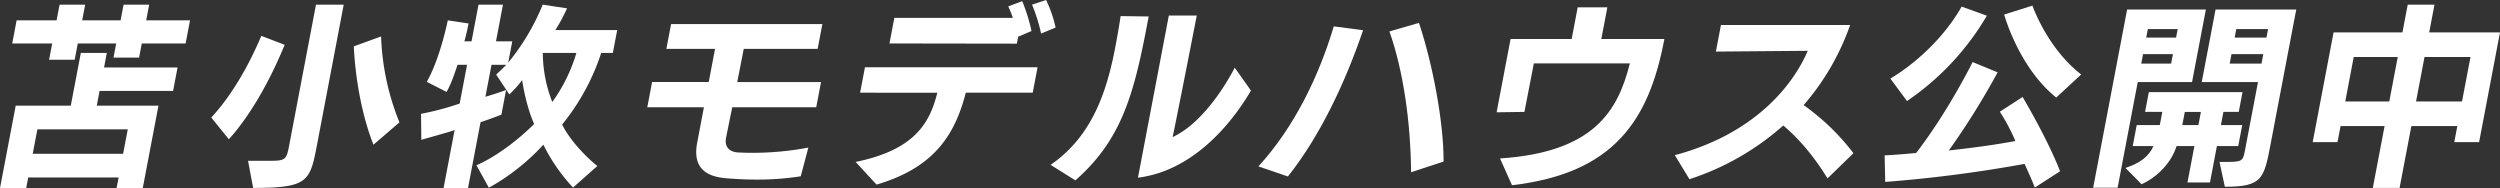 <svg xmlns="http://www.w3.org/2000/svg" xmlns:xlink="http://www.w3.org/1999/xlink" width="1206.944" height="90.82" viewBox="0 0 1206.944 90.82">
  <rect x="0" y="0" width="1206.944" height="90.82" fill="#333333" stroke="none"/>
  <defs>
    <clipPath id="clip-path">
      <rect id="長方形_2266" data-name="長方形 2266" width="1206.944" height="90.82" fill="#fff"/>
    </clipPath>
  </defs>
  <g id="グループ_5987" data-name="グループ 5987" transform="translate(0 0)">
    <path id="パス_6647" data-name="パス 6647" d="M18.044,62.353H61.681l-2.248,11.8H15.8ZM39.023,25.465,34.172,50.932H7.579L0,90.724H12.642l.981-5.15H57.258l-.981,5.15H68.918L76.5,50.932H46.722l1.353-7.116H83.563l2.158-11.329H50.233l1.338-7.023ZM59.664,2.151,58.218,9.735H39.677l1.445-7.584H28.763L27.318,9.735H8.029L5.906,20.876H25.2l-1.5,7.866h12.36l1.5-7.866H56.095l-1.3,6.835H67.154l1.3-6.835H89.62L91.74,9.735H70.578l1.445-7.584Z" transform="translate(0 0.096)" fill="#fff"/>
    <g id="グループ_5986" data-name="グループ 5986" transform="translate(0 0)">
      <g id="グループ_5985" data-name="グループ 5985" clip-path="url(#clip-path)">
        <path id="パス_6648" data-name="パス 6648" d="M106.123,67.128,97.632,56.642c8.954-9.644,17.234-23.127,24.176-39.417l11.26,4.306c-6.827,16.666-16.27,33.8-26.944,45.6m11.723,23.5L115.38,77.521h11.33c6.556,0,7.277-.842,8.4-6.742L148.183,2.15h13.39L148.8,69.188c-3.478,18.256-4.085,21.441-30.958,21.441m58.1-20.879c-5.085-12.64-8.661-30.242-9.5-47.47l13.176-4.775a121.206,121.206,0,0,0,8.86,41.477Z" transform="translate(4.365 0.097)" fill="#fff"/>
        <path id="パス_6649" data-name="パス 6649" d="M267.953,90.443a85.279,85.279,0,0,1-14.318-20.692A104.468,104.468,0,0,1,227.3,90.536l-5.983-10.861c9.382-4.026,20.22-12.266,27.864-19.941-2.775-6.086-4.861-14.794-5.8-21.161a52.793,52.793,0,0,1-6.189,6.927l-6.328-9.55c.945-1.029,3.88-3.651,4.842-4.774h-7.116l-2.943,15.449c5.752-1.686,9.988-3.278,9.988-3.278l-2.265,11.891S229,57.017,223.3,58.89l-6.063,31.833h-11.8l5.332-28c-4.89,1.591-11.9,3.464-16.06,4.68l-.139-12.545A138.577,138.577,0,0,0,213.218,49.9l3.567-18.725H212.2c-1.476,4.306-2.911,8.894-5.306,13.108l-9.559-4.868c6.447-11.236,10.147-29.681,10.147-29.681l10.015,1.5s-1.052,5.524-2.015,8.614h3.464l3.371-17.7h11.8l-3.371,17.7h7.865l-1.961,10.3A108.651,108.651,0,0,0,253.308,2.151L265.047,3.93A78.449,78.449,0,0,1,259.4,14.416h29.87l-2.105,11.049h-5.617A107.574,107.574,0,0,1,262.7,60.013c3.211,6.74,10.479,14.793,16.971,20.037ZM253.361,25.465a65.375,65.375,0,0,0,4.571,23.688A78,78,0,0,0,269.56,25.465Z" transform="translate(8.7 0.097)" fill="#fff"/>
        <path id="パス_6650" data-name="パス 6650" d="M340.136,51.28l-2.969,14.605c-.017.1-.034.188-.034.188-.731,3.838,1.15,6.74,5.777,7.023,1.949.093,4.179.187,6.8.187a145.733,145.733,0,0,0,27.168-2.528l-3.67,13.857A134.213,134.213,0,0,1,351.837,86.2c-6.085,0-11.352-.375-14.857-.656-9.484-.842-16.1-4.962-13.76-17.227l3.245-17.04H299.123l2.318-12.172h27.342l3.05-16.011h-23.5l2.283-11.984H383.65L381.367,23.1H345.692l-3.144,16.011H383L380.683,51.28Z" transform="translate(13.375 0.497)" fill="#fff"/>
        <path id="パス_6651" data-name="パス 6651" d="M405.495,89.134,395.409,78.179c27.774-5.71,35.653-18.069,39.42-33.425H397.561L399.9,32.488h83.339L480.9,44.754H448.593c-5.256,20.224-15.123,36.141-43.1,44.379M473.879,17.7l-.641,3.37-61.5-.094L414.09,8.614H471.3a53.123,53.123,0,0,0-2.225-5.524L475.832.562A84.664,84.664,0,0,1,480.3,14.981Zm11.054-1.5a79.882,79.882,0,0,0-4.366-13.951L487.364,0a60.889,60.889,0,0,1,4.584,13.3Z" transform="translate(17.68 0)" fill="#fff"/>
        <path id="パス_6652" data-name="パス 6652" d="M531.939,12.413c-6.509,34.174-12.77,55.24-34.479,74.341l-11.965-7.49c20.355-13.952,27.281-36.048,31.293-57.114.945-4.962,1.8-9.924,2.518-14.7l13.543.187c-.3,1.592-.625,3.277-.91,4.775m-4.266,73.03c.945-4.962,14.909-78.273,14.909-78.273h13.484s-8.605,44.192-11.651,58.7A42.266,42.266,0,0,0,552.4,60.82c8.624-6.93,16.275-17.6,22-28.464L582.218,43.4C572.748,59.7,553.936,82.26,527.673,85.443" transform="translate(21.708 0.321)" fill="#fff"/>
        <path id="パス_6653" data-name="パス 6653" d="M595.77,84.73,581.53,79.86c17.625-19.287,29.374-44.1,36.378-67.6l14.158,1.873c-8.672,25.373-20.787,51.121-36.3,70.6m59.478-2.06c-.213-24.438-3.822-49.249-10.462-67.974l14.27-4.12c6.669,20.037,11.977,48.219,11.875,66.944Z" transform="translate(26.002 0.473)" fill="#fff"/>
        <path id="パス_6654" data-name="パス 6654" d="M772.512,19.135c-7.383,38.763-24.255,64.416-73.474,70.127l-5.779-12.92c45.33-3,56.9-22.94,62.674-45.879h-46.35L705.03,53.871l-13.426.188,6.741-35.392h29.5L730.747,3.4h14.327l-2.906,15.262H772.6c-.035.187-.053.28-.089.468" transform="translate(30.924 0.153)" fill="#fff"/>
        <path id="パス_6655" data-name="パス 6655" d="M836.151,50.23a110.465,110.465,0,0,1,24.044,23.22L847.668,85.621c-7-11.423-14.175-19.476-21.35-25.561a127.151,127.151,0,0,1-45.3,25.935l-7.058-11.609c37.08-9.832,56.435-32.3,64.185-50.372l-44.363.374,2.444-12.828h62.363a118.623,118.623,0,0,1-22.441,38.67" transform="translate(34.606 0.517)" fill="#fff"/>
        <path id="パス_6656" data-name="パス 6656" d="M943.433,90.423c-1.382-3.558-3.564-8.335-4.94-11.424a655.694,655.694,0,0,1-67.3,8.708l-.272-12.827c4.811-.187,10.818-.748,15.2-1.123C901.656,53.626,913.4,29.845,913.4,29.845l12.072,4.962a364.421,364.421,0,0,1-23.574,37.732c13.113-1.5,22.241-2.716,32.149-4.588a93.4,93.4,0,0,0-7.514-14.137l11-7.117s11.99,20.131,18.078,35.861ZM881.72,48.664,873.677,37.8s21.349-11.8,34.426-34.737l12.177,4.4a128.458,128.458,0,0,1-38.56,41.2m72.048-1.685c-18.193-14.606-25.14-40.072-25.14-40.072L942.277,2.6s7.049,20.5,23.538,33.238Z" transform="translate(38.941 0.117)" fill="#fff"/>
        <path id="パス_6657" data-name="パス 6657" d="M988.806,39.408l-9.72,51.028h-11.8L983.676,4.391h38.017l-6.669,35.017Zm38.218,30.9-3.353,17.6h-10.862l3.352-17.6h-8.615c-2.453,7.958-9.221,14.98-16.9,18.444l-7.772-7.866c7.094-2.34,11.258-5.524,13.532-10.579h-10.02l1.927-10.113h11.143l1.213-6.366h-8.334l1.82-9.551h45.227l-1.82,9.551h-7.4l-1.213,6.366h10.3l-1.927,10.113Zm-21.23-44.379H991.373l-.873,4.586h14.42Zm2.3-12.08H993.674l-.786,4.12h14.42Zm11.208,39.98h-7.772l-1.214,6.366h7.773Zm11.562,36.14-2.586-11.984h2.622c8.427,0,8.667-.281,9.7-5.71l6.26-32.865h-27.155l6.668-35.017h38.954l-12.395,65.071c-3.192,16.759-4.093,20.5-22.072,20.5m18.567-64.04h-15.356l-.874,4.586h15.356Zm2.3-12.08h-15.356l-.785,4.12h15.356Z" transform="translate(43.25 0.197)" fill="#fff"/>
        <path id="パス_6658" data-name="パス 6658" d="M1137.08,68.534l1.48-7.772h-22.192l-5.691,29.867h-12.922l5.69-29.867h-21.256l-1.48,7.772h-11.986l10.093-53h33.243l2.55-13.388h12.922l-2.55,13.388h34.178l-10.094,53Zm-27.286-41.1h-21.257l-4.083,21.441h21.255Zm35.114,0h-22.192l-4.084,21.441h22.192Z" transform="translate(47.786 0.097)" fill="#fff"/>
      </g>
    </g>
  </g>
</svg>
